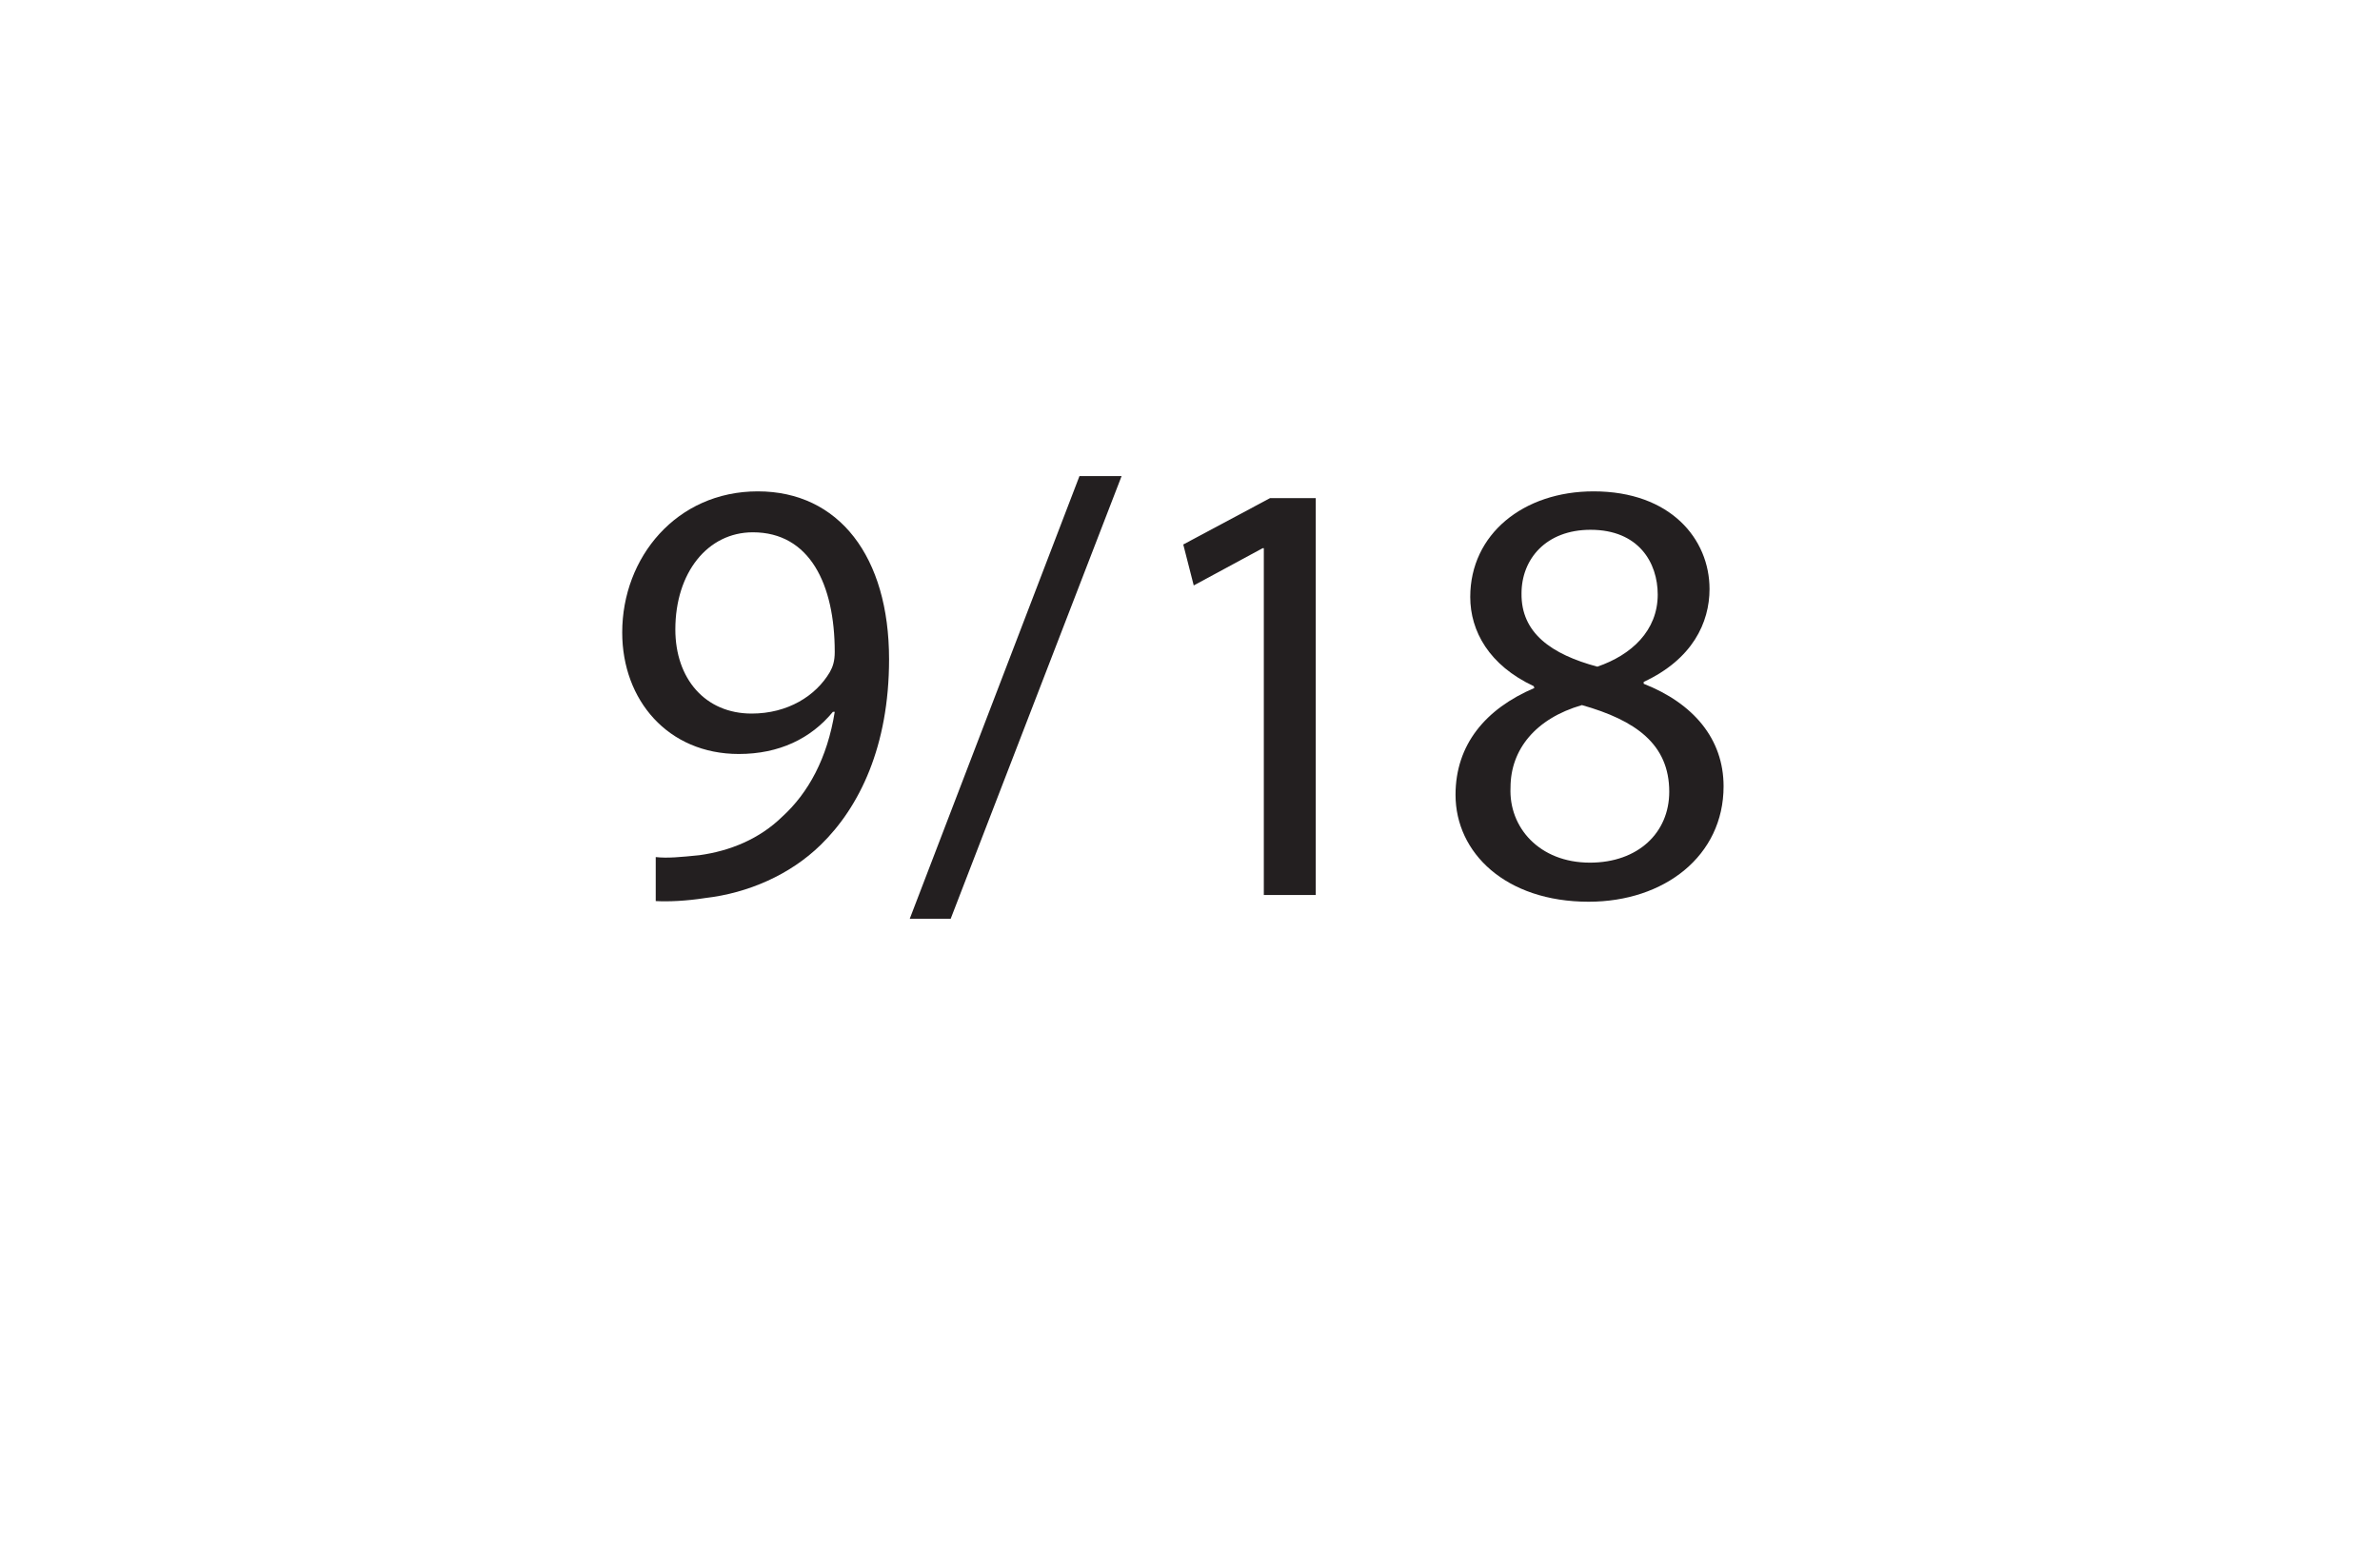 <?xml version="1.0" encoding="UTF-8"?>
<svg xmlns="http://www.w3.org/2000/svg" xmlns:xlink="http://www.w3.org/1999/xlink" width="280.667pt" height="182.667pt" viewBox="0 0 280.667 182.667" version="1.1">
<defs>
<g>
<symbol overflow="visible" id="glyph0-0">
<path style="stroke:none;" d="M 0 0 L 36 0 L 36 -50.406 L 0 -50.406 Z M 18 -28.438 L 5.766 -46.797 L 30.234 -46.797 Z M 20.156 -25.203 L 32.406 -43.562 L 32.406 -6.844 Z M 5.766 -3.594 L 18 -21.953 L 30.234 -3.594 Z M 3.594 -43.562 L 15.844 -25.203 L 3.594 -6.844 Z M 3.594 -43.562 "/>
</symbol>
<symbol overflow="visible" id="glyph0-1">
<path style="stroke:none;" d="M 6.906 0.719 C 8.422 0.797 10.438 0.719 12.75 0.359 C 17.781 -0.219 22.75 -2.375 26.359 -5.906 C 30.953 -10.375 34.422 -17.562 34.422 -27.797 C 34.422 -39.891 28.516 -47.594 18.938 -47.594 C 9.359 -47.594 2.953 -39.812 2.953 -30.953 C 2.953 -22.969 8.359 -16.625 16.703 -16.625 C 21.453 -16.625 25.203 -18.438 27.797 -21.594 L 28.016 -21.594 C 27.141 -16.125 24.906 -12.031 21.812 -9.219 C 19.156 -6.625 15.703 -5.188 12.031 -4.688 C 9.859 -4.469 8.281 -4.312 6.906 -4.469 Z M 18.359 -42.766 C 25.062 -42.766 28.016 -36.641 28.016 -28.656 C 28.016 -27.578 27.797 -26.922 27.438 -26.281 C 25.781 -23.469 22.469 -21.391 18.219 -21.391 C 12.75 -21.391 9.219 -25.484 9.219 -31.312 C 9.219 -38.016 13.031 -42.766 18.359 -42.766 Z M 18.359 -42.766 "/>
</symbol>
<symbol overflow="visible" id="glyph0-2">
<path style="stroke:none;" d="M 4.75 2.812 L 24.906 -49.391 L 19.938 -49.391 L -0.078 2.812 Z M 4.75 2.812 "/>
</symbol>
<symbol overflow="visible" id="glyph0-3">
<path style="stroke:none;" d="M 16.984 0 L 23.109 0 L 23.109 -46.797 L 17.719 -46.797 L 7.484 -41.328 L 8.719 -36.5 L 16.844 -40.891 L 16.984 -40.891 Z M 16.984 0 "/>
</symbol>
<symbol overflow="visible" id="glyph0-4">
<path style="stroke:none;" d="M 11.953 -24.406 C 6.188 -21.953 2.656 -17.719 2.656 -11.812 C 2.656 -4.969 8.562 0.797 18.359 0.797 C 27.281 0.797 34.266 -4.609 34.266 -12.812 C 34.266 -18.438 30.672 -22.609 24.844 -24.906 L 24.844 -25.125 C 30.594 -27.797 32.609 -32.109 32.609 -36.078 C 32.609 -41.969 28.016 -47.594 18.938 -47.594 C 10.656 -47.594 4.391 -42.547 4.391 -35.141 C 4.391 -31.109 6.625 -27.078 11.875 -24.625 Z M 18.5 -3.812 C 12.531 -3.812 8.922 -7.984 9.141 -12.672 C 9.141 -17.141 12.094 -20.812 17.562 -22.391 C 23.906 -20.594 27.859 -17.781 27.859 -12.172 C 27.859 -7.344 24.188 -3.812 18.5 -3.812 Z M 18.578 -43.062 C 24.266 -43.062 26.5 -39.172 26.5 -35.422 C 26.5 -31.172 23.406 -28.297 19.375 -26.922 C 13.969 -28.375 10.375 -30.891 10.438 -35.562 C 10.438 -39.594 13.312 -43.062 18.578 -43.062 Z M 18.578 -43.062 "/>
</symbol>
</g>
</defs>
<g id="surface1">
<g style="fill:rgb(13.73%,12.16%,12.549%);fill-opacity:1;">
  <use xlink:href="#glyph0-1" x="70.423" y="105.535"/>
  <use xlink:href="#glyph0-2" x="107.359" y="105.535"/>
  <use xlink:href="#glyph0-3" x="132.055" y="105.535"/>
  <use xlink:href="#glyph0-4" x="168.991" y="105.535"/>
</g>
</g>
</svg>
